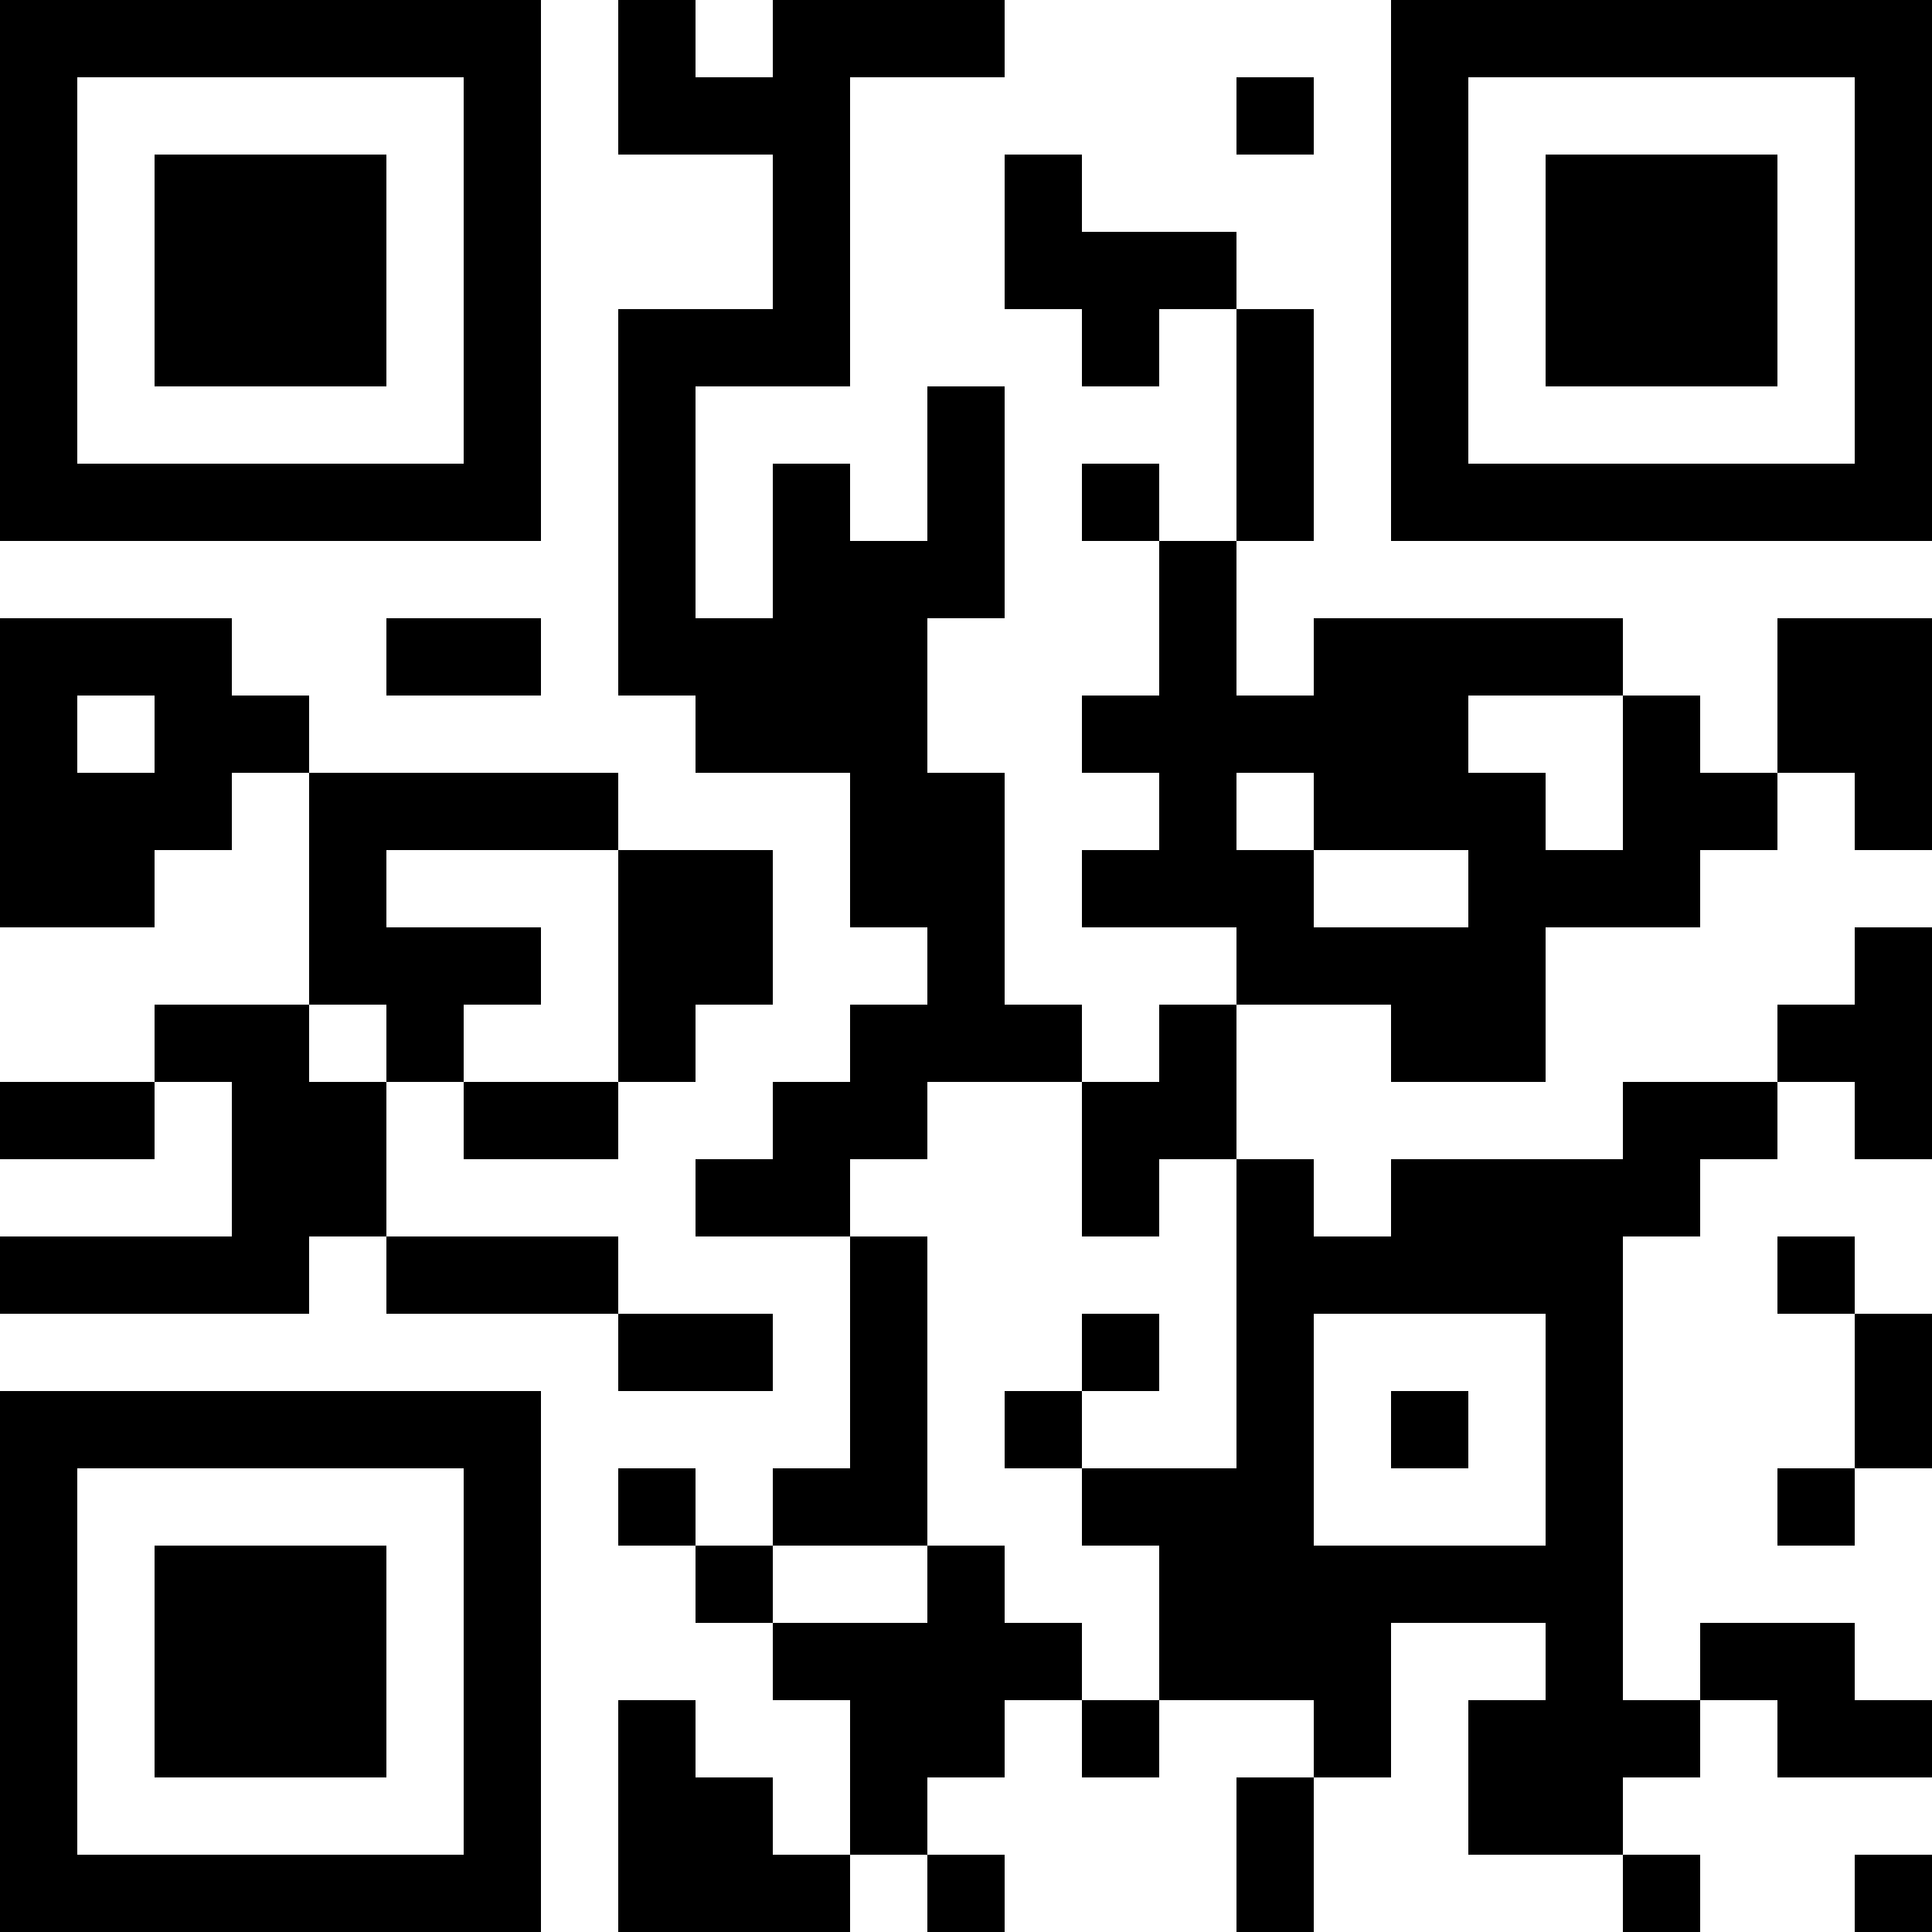 <?xml version="1.0" encoding="UTF-8"?>
<svg xmlns="http://www.w3.org/2000/svg" version="1.1" width="1000" height="1000" viewBox="0 0 1000 1000"><rect x="0" y="0" width="1000" height="1000" fill="#ffffff"/><g transform="scale(40)"><g transform="translate(0,0)"><path fill-rule="evenodd" d="M8 0L8 2L10 2L10 4L8 4L8 9L9 9L9 10L11 10L11 12L12 12L12 13L11 13L11 14L10 14L10 15L9 15L9 16L11 16L11 19L10 19L10 20L9 20L9 19L8 19L8 20L9 20L9 21L10 21L10 22L11 22L11 24L10 24L10 23L9 23L9 22L8 22L8 25L11 25L11 24L12 24L12 25L13 25L13 24L12 24L12 23L13 23L13 22L14 22L14 23L15 23L15 22L17 22L17 23L16 23L16 25L17 25L17 23L18 23L18 21L20 21L20 22L19 22L19 24L21 24L21 25L22 25L22 24L21 24L21 23L22 23L22 22L23 22L23 23L25 23L25 22L24 22L24 21L22 21L22 22L21 22L21 16L22 16L22 15L23 15L23 14L24 14L24 15L25 15L25 12L24 12L24 13L23 13L23 14L21 14L21 15L18 15L18 16L17 16L17 15L16 15L16 13L18 13L18 14L20 14L20 12L22 12L22 11L23 11L23 10L24 10L24 11L25 11L25 8L23 8L23 10L22 10L22 9L21 9L21 8L17 8L17 9L16 9L16 7L17 7L17 4L16 4L16 3L14 3L14 2L13 2L13 4L14 4L14 5L15 5L15 4L16 4L16 7L15 7L15 6L14 6L14 7L15 7L15 9L14 9L14 10L15 10L15 11L14 11L14 12L16 12L16 13L15 13L15 14L14 14L14 13L13 13L13 10L12 10L12 8L13 8L13 5L12 5L12 7L11 7L11 6L10 6L10 8L9 8L9 5L11 5L11 1L13 1L13 0L10 0L10 1L9 1L9 0ZM16 1L16 2L17 2L17 1ZM0 8L0 12L2 12L2 11L3 11L3 10L4 10L4 13L2 13L2 14L0 14L0 15L2 15L2 14L3 14L3 16L0 16L0 17L4 17L4 16L5 16L5 17L8 17L8 18L10 18L10 17L8 17L8 16L5 16L5 14L6 14L6 15L8 15L8 14L9 14L9 13L10 13L10 11L8 11L8 10L4 10L4 9L3 9L3 8ZM5 8L5 9L7 9L7 8ZM1 9L1 10L2 10L2 9ZM19 9L19 10L20 10L20 11L21 11L21 9ZM16 10L16 11L17 11L17 12L19 12L19 11L17 11L17 10ZM5 11L5 12L7 12L7 13L6 13L6 14L8 14L8 11ZM4 13L4 14L5 14L5 13ZM12 14L12 15L11 15L11 16L12 16L12 20L10 20L10 21L12 21L12 20L13 20L13 21L14 21L14 22L15 22L15 20L14 20L14 19L16 19L16 15L15 15L15 16L14 16L14 14ZM23 16L23 17L24 17L24 19L23 19L23 20L24 20L24 19L25 19L25 17L24 17L24 16ZM14 17L14 18L13 18L13 19L14 19L14 18L15 18L15 17ZM17 17L17 20L20 20L20 17ZM18 18L18 19L19 19L19 18ZM24 24L24 25L25 25L25 24ZM0 0L0 7L7 7L7 0ZM1 1L1 6L6 6L6 1ZM2 2L2 5L5 5L5 2ZM18 0L18 7L25 7L25 0ZM19 1L19 6L24 6L24 1ZM20 2L20 5L23 5L23 2ZM0 18L0 25L7 25L7 18ZM1 19L1 24L6 24L6 19ZM2 20L2 23L5 23L5 20Z" fill="#000000"/></g></g></svg>
